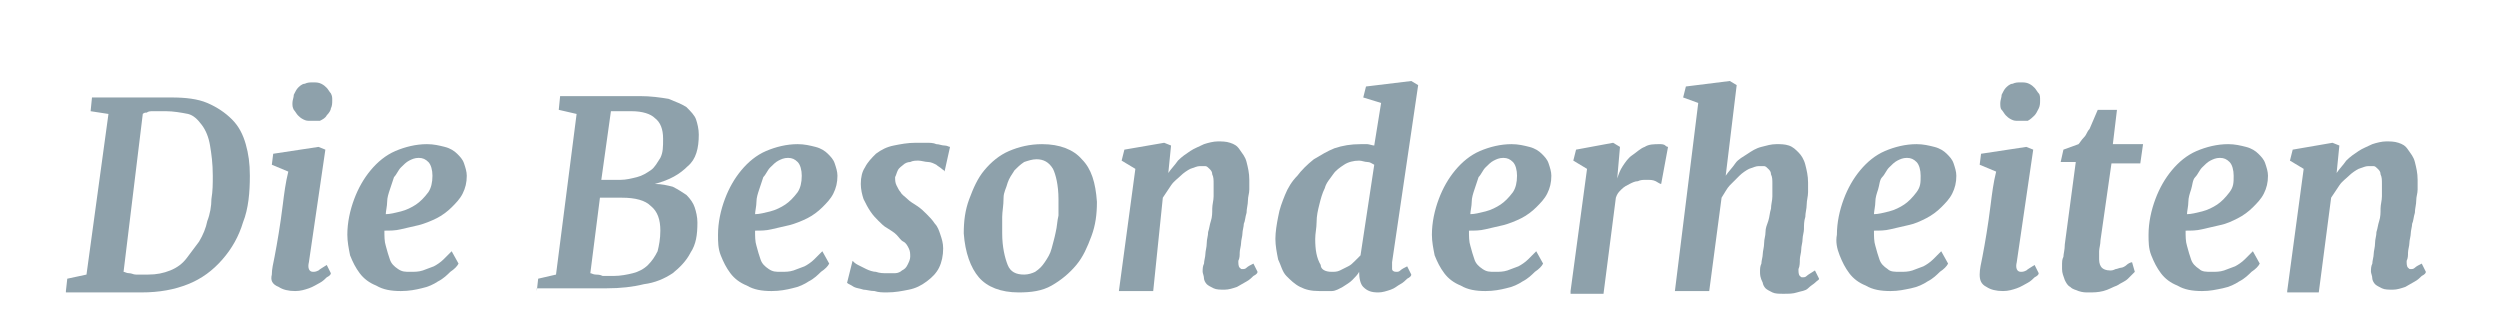 <?xml version="1.0" encoding="utf-8"?>
<!-- Generator: Adobe Illustrator 26.0.1, SVG Export Plug-In . SVG Version: 6.00 Build 0)  -->
<!DOCTYPE svg PUBLIC "-//W3C//DTD SVG 1.1//EN" "http://www.w3.org/Graphics/SVG/1.1/DTD/svg11.dtd">
<svg version="1.1" id="Ebene_1" xmlns:x="http://ns.adobe.com/Extensibility/1.0/" xmlns:i="http://ns.adobe.com/AdobeIllustrator/10.0/" xmlns:graph="http://ns.adobe.com/Graphs/1.0/"
	 xmlns="http://www.w3.org/2000/svg" xmlns:xlink="http://www.w3.org/1999/xlink" x="0px" y="0px" viewBox="0 0 182.1 24.4"
	 style="enable-background:new 0 0 182.1 24.4;" xml:space="preserve">
<style type="text/css">
	.Schlagschatten{fill:none;}
	.Abgerundete_x0020_Ecken_x0020_2_x0020_Pt_x002E_{fill:#FFFFFF;stroke:#1D1D1B;stroke-miterlimit:10;}
	.Interaktiv_x0020_X_x0020_spiegeln{fill:none;}
	.Weich_x0020_abgeflachte_x0020_Kante{fill:url(#SVGID_1_);}
	.Abenddämmerung{fill:#FFFFFF;}
	.Laub_GS{fill:#FFDD00;}
	.Pompadour_GS{fill-rule:evenodd;clip-rule:evenodd;fill:#51AEE2;}
	.st0{fill:#8EA1AB;}
</style>
<linearGradient id="SVGID_1_" gradientUnits="userSpaceOnUse" x1="0" y1="0" x2="0.707" y2="0.707">
	<stop  offset="0" style="stop-color:#E6E6EB"/>
	<stop  offset="0.175" style="stop-color:#E2E2E7"/>
	<stop  offset="0.355" style="stop-color:#D6D6DB"/>
	<stop  offset="0.537" style="stop-color:#C2C3C6"/>
	<stop  offset="0.72" style="stop-color:#A5A7A9"/>
	<stop  offset="0.903" style="stop-color:#818485"/>
	<stop  offset="1" style="stop-color:#6B6E6E"/>
</linearGradient>
<g>
	<path class="st0" d="M4.8,21.2l0.1-0.9L6.3,20L7.9,8.3L6.6,8.1l0.1-1h2.9c0.5,0,0.9,0,1.4,0c0.5,0,1,0,1.5,0c1,0,1.9,0.1,2.6,0.4
		c0.7,0.3,1.3,0.7,1.8,1.2c0.5,0.5,0.8,1.1,1,1.8c0.2,0.7,0.3,1.4,0.3,2.3c0,1.2-0.1,2.4-0.5,3.4c-0.3,1-0.8,1.9-1.5,2.7
		c-0.7,0.8-1.5,1.4-2.5,1.8s-2.1,0.6-3.4,0.6c-0.1,0-0.2,0-0.4,0c-0.2,0-0.3,0-0.4,0c-0.1,0-0.2,0-0.4,0c-0.2,0-0.3,0-0.5,0
		c-0.2,0-0.4,0-0.5,0c-0.2,0-0.3,0-0.5,0H4.8z M12.1,8.1c-0.2,0-0.3,0-0.5,0c-0.2,0-0.3,0-0.5,0c-0.1,0-0.3,0-0.4,0.1
		c-0.1,0-0.2,0-0.3,0.1L9,19.8c0.1,0,0.2,0.1,0.4,0.1c0.2,0,0.3,0.1,0.5,0.1c0.2,0,0.3,0,0.5,0c0.2,0,0.3,0,0.4,0
		c0.6,0,1.1-0.1,1.6-0.3c0.5-0.2,0.9-0.5,1.2-0.9c0.3-0.4,0.6-0.8,0.9-1.2c0.3-0.5,0.5-1,0.6-1.5c0.2-0.5,0.3-1.1,0.3-1.6
		c0.1-0.6,0.1-1.1,0.1-1.7c0-0.9-0.1-1.6-0.2-2.2c-0.1-0.6-0.3-1.1-0.6-1.5c-0.3-0.4-0.6-0.7-1-0.8C13.2,8.2,12.6,8.1,12.1,8.1z"/>
	<path class="st0" d="M19.8,20c0-0.4,0.1-0.8,0.2-1.3s0.2-1.1,0.3-1.7c0.1-0.6,0.2-1.3,0.3-2.1s0.2-1.6,0.4-2.4l-1.2-0.5l0.1-0.8
		l3.3-0.5l0.5,0.2l-1.2,8.2c-0.1,0.4,0,0.7,0.3,0.7c0.1,0,0.2,0,0.4-0.1c0.1-0.1,0.3-0.2,0.6-0.4l0.3,0.6c0,0.1-0.1,0.2-0.3,0.3
		c-0.1,0.1-0.3,0.3-0.5,0.4c-0.2,0.1-0.5,0.3-0.8,0.4c-0.3,0.1-0.6,0.2-1,0.2c-0.5,0-0.9-0.1-1.2-0.3C19.8,20.7,19.7,20.4,19.8,20z
		 M22.6,8.8c-0.2,0-0.3,0-0.5-0.1c-0.2-0.1-0.3-0.2-0.4-0.3c-0.1-0.1-0.2-0.3-0.3-0.4c-0.1-0.2-0.1-0.3-0.1-0.5
		c0-0.2,0.1-0.4,0.1-0.6c0.1-0.2,0.2-0.4,0.3-0.5c0.1-0.1,0.3-0.3,0.5-0.3c0.2-0.1,0.4-0.1,0.6-0.1c0.2,0,0.4,0,0.6,0.1
		c0.2,0.1,0.3,0.2,0.4,0.3c0.1,0.1,0.2,0.3,0.3,0.4c0.1,0.2,0.1,0.3,0.1,0.5c0,0.2,0,0.4-0.1,0.6C24.1,8,24,8.2,23.8,8.4
		c-0.1,0.2-0.3,0.3-0.5,0.4C23.1,8.8,22.9,8.8,22.6,8.8z"/>
	<path class="st0" d="M25.3,17.1c0-0.9,0.2-1.8,0.5-2.6c0.3-0.8,0.7-1.5,1.2-2.1s1.1-1.1,1.8-1.4c0.7-0.3,1.5-0.5,2.3-0.5
		c0.5,0,0.9,0.1,1.3,0.2c0.4,0.1,0.7,0.3,0.9,0.5c0.2,0.2,0.4,0.4,0.5,0.7c0.1,0.3,0.2,0.6,0.2,0.9c0,0.5-0.1,0.9-0.3,1.3
		c-0.2,0.4-0.5,0.7-0.8,1c-0.3,0.3-0.7,0.6-1.1,0.8c-0.4,0.2-0.9,0.4-1.3,0.5c-0.4,0.1-0.9,0.2-1.3,0.3c-0.4,0.1-0.8,0.1-1.2,0.1
		c0,0.4,0,0.8,0.1,1.1c0.1,0.4,0.2,0.7,0.3,1c0.1,0.3,0.3,0.5,0.6,0.7s0.5,0.2,0.9,0.2c0.3,0,0.6,0,0.9-0.1c0.3-0.1,0.5-0.2,0.8-0.3
		c0.2-0.1,0.5-0.3,0.7-0.5c0.2-0.2,0.4-0.4,0.6-0.6l0.5,0.9c-0.1,0.2-0.3,0.4-0.6,0.6c-0.2,0.2-0.5,0.5-0.9,0.7
		c-0.3,0.2-0.7,0.4-1.2,0.5c-0.4,0.1-0.9,0.2-1.5,0.2c-0.7,0-1.3-0.1-1.8-0.4c-0.5-0.2-0.9-0.5-1.2-0.9c-0.3-0.4-0.5-0.8-0.7-1.3
		C25.4,18.1,25.3,17.6,25.3,17.1z M28.1,15.6c0.3,0,0.7-0.1,1.1-0.2c0.4-0.1,0.8-0.3,1.1-0.5c0.3-0.2,0.6-0.5,0.9-0.9
		c0.2-0.3,0.3-0.7,0.3-1.2c0-0.4-0.1-0.8-0.3-1c-0.2-0.2-0.4-0.3-0.7-0.3c-0.3,0-0.5,0.1-0.7,0.2s-0.4,0.3-0.6,0.5
		c-0.2,0.2-0.3,0.5-0.5,0.7c-0.1,0.3-0.2,0.6-0.3,0.9c-0.1,0.3-0.2,0.6-0.2,0.9S28.1,15.4,28.1,15.6z"/>
	<path class="st0" d="M39.1,21.2l0.1-0.9l1.3-0.3L42,8.3l-1.3-0.3l0.1-1h2.7c0.5,0,1,0,1.5,0c0.5,0,1,0,1.6,0c0.8,0,1.5,0.1,2.1,0.2
		c0.5,0.2,1,0.4,1.3,0.6c0.3,0.3,0.6,0.6,0.7,0.9c0.1,0.3,0.2,0.7,0.2,1.1c0,1-0.2,1.8-0.8,2.3c-0.6,0.6-1.3,1-2.4,1.3
		c0.5,0,0.9,0.1,1.3,0.2c0.4,0.2,0.7,0.4,1,0.6c0.3,0.3,0.5,0.6,0.6,0.9c0.1,0.3,0.2,0.7,0.2,1.1c0,0.9-0.1,1.6-0.5,2.2
		c-0.3,0.6-0.8,1.1-1.3,1.5c-0.6,0.4-1.3,0.7-2.1,0.8c-0.8,0.2-1.7,0.3-2.7,0.3c-0.2,0-0.4,0-0.7,0c-0.2,0-0.5,0-0.7,0
		c-0.2,0-0.5,0-0.7,0c-0.2,0-0.4,0-0.6,0H39.1z M45.3,14.4c-0.4,0-0.7,0-1,0c-0.2,0-0.4,0-0.6,0l-0.7,5.5c0.1,0,0.2,0.1,0.4,0.1
		c0.1,0,0.3,0,0.5,0.1c0.2,0,0.3,0,0.4,0c0.1,0,0.3,0,0.4,0c0.5,0,1-0.1,1.4-0.2c0.4-0.1,0.8-0.3,1.1-0.6c0.3-0.3,0.5-0.6,0.7-1
		c0.1-0.4,0.2-0.9,0.2-1.5c0-0.8-0.2-1.4-0.7-1.8C47,14.6,46.3,14.4,45.3,14.4z M46,8.1c-0.1,0-0.2,0-0.3,0c-0.1,0-0.2,0-0.4,0
		c-0.1,0-0.3,0-0.4,0c-0.1,0-0.3,0-0.4,0l-0.7,5c0.2,0,0.4,0,0.7,0s0.5,0,0.7,0c0.4,0,0.8-0.1,1.2-0.2c0.4-0.1,0.7-0.3,1-0.5
		c0.3-0.2,0.5-0.6,0.7-0.9c0.2-0.4,0.2-0.8,0.2-1.4c0-0.7-0.2-1.2-0.6-1.5C47.4,8.3,46.8,8.1,46,8.1z"/>
	<path class="st0" d="M52.3,17.1c0-0.9,0.2-1.8,0.5-2.6c0.3-0.8,0.7-1.5,1.2-2.1s1.1-1.1,1.8-1.4c0.7-0.3,1.5-0.5,2.3-0.5
		c0.5,0,0.9,0.1,1.3,0.2c0.4,0.1,0.7,0.3,0.9,0.5c0.2,0.2,0.4,0.4,0.5,0.7c0.1,0.3,0.2,0.6,0.2,0.9c0,0.5-0.1,0.9-0.3,1.3
		c-0.2,0.4-0.5,0.7-0.8,1c-0.3,0.3-0.7,0.6-1.1,0.8c-0.4,0.2-0.9,0.4-1.3,0.5c-0.4,0.1-0.9,0.2-1.3,0.3c-0.4,0.1-0.8,0.1-1.2,0.1
		c0,0.4,0,0.8,0.1,1.1c0.1,0.4,0.2,0.7,0.3,1c0.1,0.3,0.3,0.5,0.6,0.7s0.5,0.2,0.9,0.2c0.3,0,0.6,0,0.9-0.1c0.3-0.1,0.5-0.2,0.8-0.3
		c0.2-0.1,0.5-0.3,0.7-0.5c0.2-0.2,0.4-0.4,0.6-0.6l0.5,0.9c-0.1,0.2-0.3,0.4-0.6,0.6c-0.2,0.2-0.5,0.5-0.9,0.7
		c-0.3,0.2-0.7,0.4-1.2,0.5c-0.4,0.1-0.9,0.2-1.5,0.2c-0.7,0-1.3-0.1-1.8-0.4c-0.5-0.2-0.9-0.5-1.2-0.9c-0.3-0.4-0.5-0.8-0.7-1.3
		C52.3,18.1,52.3,17.6,52.3,17.1z M55,15.6c0.3,0,0.7-0.1,1.1-0.2c0.4-0.1,0.8-0.3,1.1-0.5c0.3-0.2,0.6-0.5,0.9-0.9
		c0.2-0.3,0.3-0.7,0.3-1.2c0-0.4-0.1-0.8-0.3-1c-0.2-0.2-0.4-0.3-0.7-0.3c-0.3,0-0.5,0.1-0.7,0.2s-0.4,0.3-0.6,0.5
		c-0.2,0.2-0.3,0.5-0.5,0.7c-0.1,0.3-0.2,0.6-0.3,0.9c-0.1,0.3-0.2,0.6-0.2,0.9S55,15.4,55,15.6z"/>
	<path class="st0" d="M61.7,20.6l0.4-1.6c0.1,0.1,0.2,0.2,0.4,0.3s0.4,0.2,0.6,0.3c0.2,0.1,0.5,0.2,0.7,0.2c0.3,0.1,0.5,0.1,0.8,0.1
		c0.2,0,0.4,0,0.6,0c0.2,0,0.4-0.1,0.5-0.2c0.2-0.1,0.3-0.2,0.4-0.4c0.1-0.2,0.2-0.4,0.2-0.6c0-0.2,0-0.4-0.1-0.6
		c-0.1-0.2-0.2-0.4-0.4-0.5s-0.3-0.3-0.5-0.5c-0.2-0.2-0.4-0.3-0.7-0.5c-0.2-0.1-0.4-0.3-0.6-0.5c-0.2-0.2-0.4-0.4-0.6-0.7
		s-0.3-0.5-0.5-0.9c-0.1-0.3-0.2-0.7-0.2-1.1c0-0.5,0.1-0.9,0.3-1.2c0.2-0.4,0.5-0.7,0.8-1c0.4-0.3,0.8-0.5,1.3-0.6
		c0.5-0.1,1-0.2,1.6-0.2c0.3,0,0.5,0,0.8,0c0.2,0,0.5,0,0.7,0.1c0.2,0,0.4,0.1,0.6,0.1c0.2,0,0.3,0.1,0.4,0.1l-0.4,1.8
		c0-0.1-0.1-0.1-0.2-0.2c-0.1-0.1-0.3-0.2-0.4-0.3c-0.2-0.1-0.4-0.2-0.6-0.2s-0.5-0.1-0.7-0.1c-0.2,0-0.4,0-0.6,0.1
		c-0.2,0-0.4,0.1-0.5,0.2s-0.3,0.2-0.4,0.4s-0.1,0.3-0.2,0.5c0,0.2,0,0.4,0.1,0.6c0.1,0.2,0.2,0.4,0.3,0.5c0.1,0.2,0.3,0.3,0.5,0.5
		c0.2,0.2,0.4,0.3,0.7,0.5c0.3,0.2,0.5,0.4,0.7,0.6c0.2,0.2,0.4,0.4,0.6,0.7c0.2,0.2,0.3,0.5,0.4,0.8c0.1,0.3,0.2,0.6,0.2,1
		c0,0.5-0.1,1-0.3,1.4c-0.2,0.4-0.5,0.7-0.9,1c-0.4,0.3-0.8,0.5-1.3,0.6c-0.5,0.1-1,0.2-1.6,0.2c-0.3,0-0.6,0-0.9-0.1
		c-0.3,0-0.6-0.1-0.8-0.1c-0.3-0.1-0.5-0.1-0.7-0.2C61.9,20.7,61.8,20.7,61.7,20.6z"/>
	<path class="st0" d="M70.2,17c0-0.9,0.1-1.7,0.4-2.5c0.3-0.8,0.6-1.5,1.1-2.1c0.5-0.6,1.1-1.1,1.8-1.4s1.5-0.5,2.4-0.5
		c1.3,0,2.3,0.4,2.9,1.1c0.7,0.7,1,1.7,1.1,3.1c0,0.9-0.1,1.7-0.4,2.5c-0.3,0.8-0.6,1.5-1.1,2.1c-0.5,0.6-1.1,1.1-1.8,1.5
		c-0.7,0.4-1.5,0.5-2.4,0.5c-1.3,0-2.3-0.4-2.9-1.1S70.3,18.4,70.2,17z M74.6,20c0.3,0,0.6-0.1,0.8-0.2c0.3-0.2,0.5-0.4,0.7-0.7
		c0.2-0.3,0.4-0.6,0.5-1c0.1-0.4,0.2-0.7,0.3-1.2c0.1-0.4,0.1-0.8,0.2-1.2c0-0.4,0-0.8,0-1.2c0-1-0.2-1.8-0.4-2.2
		c-0.3-0.5-0.7-0.7-1.2-0.7c-0.3,0-0.6,0.1-0.9,0.2c-0.3,0.2-0.5,0.4-0.7,0.6c-0.2,0.3-0.4,0.6-0.5,0.9c-0.1,0.4-0.3,0.7-0.3,1.1
		C73.1,15,73,15.4,73,15.8s0,0.8,0,1.2c0,1,0.2,1.8,0.4,2.3C73.6,19.8,74,20,74.6,20z"/>
	<path class="st0" d="M81.5,21.2l1.2-8.9l-1-0.6l0.2-0.8l2.9-0.5l0.5,0.2l-0.2,2c0.2-0.3,0.5-0.6,0.7-0.9c0.3-0.3,0.6-0.5,0.9-0.7
		c0.3-0.2,0.6-0.3,1-0.5c0.3-0.1,0.7-0.2,1-0.2c0.3,0,0.6,0,0.9,0.1c0.3,0.1,0.5,0.2,0.7,0.5s0.4,0.5,0.5,0.9s0.2,0.8,0.2,1.3
		c0,0.2,0,0.4,0,0.7c0,0.3-0.1,0.5-0.1,0.8c0,0.3-0.1,0.6-0.1,0.9c-0.1,0.3-0.1,0.6-0.2,0.8c0,0.2-0.1,0.5-0.1,0.7
		c0,0.2-0.1,0.5-0.1,0.7s-0.1,0.5-0.1,0.7c0,0.2,0,0.4-0.1,0.6c0,0.2,0,0.4,0.1,0.5c0.1,0.1,0.1,0.1,0.2,0.1s0.2,0,0.3-0.1
		c0.1-0.1,0.3-0.2,0.5-0.3l0.3,0.6c0,0.1-0.1,0.2-0.3,0.3c-0.1,0.1-0.3,0.3-0.5,0.4c-0.2,0.1-0.5,0.3-0.7,0.4
		c-0.3,0.1-0.6,0.2-0.9,0.2c-0.3,0-0.6,0-0.8-0.1c-0.2-0.1-0.4-0.2-0.5-0.3c-0.1-0.1-0.2-0.3-0.2-0.4c0-0.2-0.1-0.4-0.1-0.5
		c0-0.2,0-0.4,0.1-0.6c0-0.2,0.1-0.5,0.1-0.7c0-0.2,0.1-0.5,0.1-0.8c0-0.3,0.1-0.5,0.1-0.8c0.1-0.3,0.1-0.5,0.2-0.8
		c0.1-0.3,0.1-0.6,0.1-0.9c0-0.3,0.1-0.6,0.1-0.9c0-0.3,0-0.6,0-0.9c0-0.3,0-0.5-0.1-0.7c0-0.2-0.1-0.3-0.2-0.4
		c-0.1-0.1-0.2-0.2-0.3-0.2c-0.1,0-0.2,0-0.4,0c-0.2,0-0.4,0.1-0.7,0.2c-0.2,0.1-0.5,0.3-0.7,0.5c-0.2,0.2-0.5,0.4-0.7,0.7
		c-0.2,0.3-0.4,0.6-0.6,0.9L84,21.2H81.5z"/>
	<path class="st0" d="M96.1,21.2c-0.6,0-1-0.1-1.4-0.3c-0.4-0.2-0.7-0.5-1-0.8c-0.3-0.3-0.4-0.8-0.6-1.2c-0.1-0.5-0.2-1-0.2-1.5
		c0-0.5,0.1-1.1,0.2-1.6c0.1-0.6,0.3-1.1,0.5-1.6c0.2-0.5,0.5-1,0.9-1.4c0.3-0.4,0.7-0.8,1.2-1.2c0.5-0.3,1-0.6,1.5-0.8
		c0.6-0.2,1.2-0.3,1.9-0.3c0.2,0,0.4,0,0.5,0s0.4,0.1,0.5,0.1l0.5-3.1l-1.3-0.4l0.2-0.8l3.3-0.4l0.5,0.3l-1.9,12.9
		c0,0.2,0,0.4,0,0.5c0,0.1,0.1,0.2,0.3,0.2c0.1,0,0.2,0,0.3-0.1c0.1-0.1,0.3-0.2,0.5-0.3l0.3,0.6c0,0.1-0.1,0.2-0.3,0.3
		c-0.1,0.1-0.3,0.3-0.5,0.4c-0.2,0.1-0.4,0.3-0.7,0.4c-0.3,0.1-0.6,0.2-0.9,0.2c-0.5,0-0.8-0.1-1.1-0.4c-0.2-0.2-0.3-0.6-0.3-1.1
		c-0.1,0.2-0.3,0.4-0.5,0.6c-0.2,0.2-0.4,0.3-0.7,0.5c-0.2,0.1-0.5,0.3-0.8,0.3C96.8,21.2,96.4,21.2,96.1,21.2z M97,19.8
		c0.2,0,0.4,0,0.6-0.1c0.2-0.1,0.4-0.2,0.6-0.3c0.2-0.1,0.3-0.2,0.5-0.4c0.1-0.1,0.3-0.3,0.4-0.4l1-6.6c-0.2-0.1-0.3-0.2-0.5-0.2
		c-0.2,0-0.4-0.1-0.6-0.1c-0.4,0-0.8,0.1-1.1,0.3c-0.3,0.2-0.6,0.4-0.8,0.7c-0.2,0.3-0.5,0.6-0.6,1c-0.2,0.4-0.3,0.8-0.4,1.2
		c-0.1,0.4-0.2,0.8-0.2,1.3c0,0.4-0.1,0.8-0.1,1.2c0,0.8,0.1,1.4,0.4,1.9C96.2,19.6,96.5,19.8,97,19.8z"/>
	<path class="st0" d="M104.3,17.1c0-0.9,0.2-1.8,0.5-2.6c0.3-0.8,0.7-1.5,1.2-2.1s1.1-1.1,1.8-1.4c0.7-0.3,1.5-0.5,2.3-0.5
		c0.5,0,0.9,0.1,1.3,0.2c0.4,0.1,0.7,0.3,0.9,0.5c0.2,0.2,0.4,0.4,0.5,0.7c0.1,0.3,0.2,0.6,0.2,0.9c0,0.5-0.1,0.9-0.3,1.3
		c-0.2,0.4-0.5,0.7-0.8,1s-0.7,0.6-1.1,0.8c-0.4,0.2-0.9,0.4-1.3,0.5c-0.4,0.1-0.9,0.2-1.3,0.3c-0.4,0.1-0.8,0.1-1.2,0.1
		c0,0.4,0,0.8,0.1,1.1c0.1,0.4,0.2,0.7,0.3,1c0.1,0.3,0.3,0.5,0.6,0.7s0.5,0.2,0.9,0.2c0.3,0,0.6,0,0.9-0.1c0.3-0.1,0.5-0.2,0.8-0.3
		c0.2-0.1,0.5-0.3,0.7-0.5c0.2-0.2,0.4-0.4,0.6-0.6l0.5,0.9c-0.1,0.2-0.3,0.4-0.6,0.6c-0.2,0.2-0.5,0.5-0.9,0.7
		c-0.3,0.2-0.7,0.4-1.2,0.5c-0.4,0.1-0.9,0.2-1.5,0.2c-0.7,0-1.3-0.1-1.8-0.4c-0.5-0.2-0.9-0.5-1.2-0.9c-0.3-0.4-0.5-0.8-0.7-1.3
		C104.4,18.1,104.3,17.6,104.3,17.1z M107.1,15.6c0.3,0,0.7-0.1,1.1-0.2c0.4-0.1,0.8-0.3,1.1-0.5c0.3-0.2,0.6-0.5,0.9-0.9
		c0.2-0.3,0.3-0.7,0.3-1.2c0-0.4-0.1-0.8-0.3-1c-0.2-0.2-0.4-0.3-0.7-0.3c-0.3,0-0.5,0.1-0.7,0.2s-0.4,0.3-0.6,0.5
		c-0.2,0.2-0.3,0.5-0.5,0.7c-0.1,0.3-0.2,0.6-0.3,0.9c-0.1,0.3-0.2,0.6-0.2,0.9S107.1,15.4,107.1,15.6z"/>
	<path class="st0" d="M114.4,21.2l1.2-8.9l-1-0.6l0.2-0.8l2.7-0.5l0.5,0.3l-0.2,2.3c0.1-0.3,0.2-0.6,0.4-0.9
		c0.2-0.3,0.4-0.6,0.7-0.8c0.3-0.2,0.6-0.5,0.9-0.6c0.3-0.2,0.7-0.2,1.1-0.2c0.1,0,0.3,0,0.4,0.1s0.2,0.1,0.2,0.1l-0.5,2.7
		c-0.1,0-0.2-0.1-0.4-0.2c-0.2-0.1-0.4-0.1-0.7-0.1c-0.2,0-0.4,0-0.6,0.1c-0.2,0-0.4,0.1-0.6,0.2c-0.2,0.1-0.4,0.2-0.6,0.4
		c-0.2,0.2-0.3,0.3-0.4,0.6l-0.9,7H114.4z"/>
	<path class="st0" d="M128.2,19.8c0-0.2,0-0.4,0.1-0.6c0-0.2,0.1-0.5,0.1-0.7s0.1-0.5,0.1-0.8c0-0.3,0.1-0.5,0.1-0.8
		c0-0.3,0.1-0.5,0.2-0.8c0.1-0.3,0.1-0.6,0.2-0.9c0-0.3,0.1-0.6,0.1-0.9c0-0.3,0-0.6,0-0.9c0-0.3,0-0.5-0.1-0.7
		c0-0.2-0.1-0.3-0.2-0.4s-0.2-0.2-0.3-0.2s-0.2,0-0.4,0c-0.2,0-0.4,0.1-0.7,0.2c-0.2,0.1-0.5,0.3-0.7,0.5c-0.2,0.2-0.5,0.5-0.7,0.7
		s-0.4,0.6-0.6,0.9l-0.9,6.8h-2.5l1.7-13.7l-1.1-0.4l0.2-0.8l3.2-0.4l0.5,0.3l-0.8,6.6c0.2-0.3,0.5-0.6,0.7-0.9s0.6-0.5,0.9-0.7
		s0.6-0.4,1-0.5s0.7-0.2,1.1-0.2c0.3,0,0.6,0,0.9,0.1s0.5,0.3,0.7,0.5c0.2,0.2,0.4,0.5,0.5,0.9c0.1,0.4,0.2,0.8,0.2,1.3
		c0,0.2,0,0.4,0,0.7c0,0.3-0.1,0.6-0.1,0.9c0,0.3-0.1,0.6-0.1,0.9c-0.1,0.3-0.1,0.6-0.1,0.9c0,0.2-0.1,0.5-0.1,0.7
		c0,0.3-0.1,0.5-0.1,0.8c0,0.2-0.1,0.5-0.1,0.7c0,0.2,0,0.5-0.1,0.7c0,0.2,0,0.4,0.1,0.5c0.1,0.1,0.1,0.1,0.2,0.1
		c0.1,0,0.2,0,0.3-0.1c0.1-0.1,0.3-0.2,0.6-0.4l0.3,0.6c0,0.1-0.1,0.1-0.3,0.3c-0.1,0.1-0.3,0.2-0.5,0.4s-0.5,0.2-0.8,0.3
		c-0.3,0.1-0.6,0.1-1,0.1c-0.3,0-0.6,0-0.8-0.1c-0.2-0.1-0.4-0.2-0.5-0.3c-0.1-0.1-0.2-0.3-0.2-0.4C128.2,20.2,128.2,20,128.2,19.8z
		"/>
	<path class="st0" d="M133.8,17.1c0-0.9,0.2-1.8,0.5-2.6c0.3-0.8,0.7-1.5,1.2-2.1s1.1-1.1,1.8-1.4c0.7-0.3,1.5-0.5,2.3-0.5
		c0.5,0,0.9,0.1,1.3,0.2c0.4,0.1,0.7,0.3,0.9,0.5s0.4,0.4,0.5,0.7c0.1,0.3,0.2,0.6,0.2,0.9c0,0.5-0.1,0.9-0.3,1.3
		c-0.2,0.4-0.5,0.7-0.8,1c-0.3,0.3-0.7,0.6-1.1,0.8c-0.4,0.2-0.8,0.4-1.3,0.5c-0.4,0.1-0.9,0.2-1.3,0.3c-0.4,0.1-0.8,0.1-1.2,0.1
		c0,0.4,0,0.8,0.1,1.1c0.1,0.4,0.2,0.7,0.3,1c0.1,0.3,0.3,0.5,0.6,0.7c0.2,0.2,0.5,0.2,0.9,0.2c0.3,0,0.6,0,0.9-0.1
		c0.3-0.1,0.5-0.2,0.8-0.3c0.2-0.1,0.5-0.3,0.7-0.5c0.2-0.2,0.4-0.4,0.6-0.6l0.5,0.9c-0.1,0.2-0.3,0.4-0.6,0.6
		c-0.2,0.2-0.5,0.5-0.9,0.7c-0.3,0.2-0.7,0.4-1.2,0.5s-0.9,0.2-1.5,0.2c-0.7,0-1.3-0.1-1.8-0.4c-0.5-0.2-0.9-0.5-1.2-0.9
		s-0.5-0.8-0.7-1.3S133.7,17.6,133.8,17.1z M136.5,15.6c0.3,0,0.7-0.1,1.1-0.2c0.4-0.1,0.8-0.3,1.1-0.5s0.6-0.5,0.9-0.9
		s0.3-0.7,0.3-1.2c0-0.4-0.1-0.8-0.3-1s-0.4-0.3-0.7-0.3c-0.3,0-0.5,0.1-0.7,0.2s-0.4,0.3-0.6,0.5c-0.2,0.2-0.3,0.5-0.5,0.7
		s-0.2,0.6-0.3,0.9s-0.2,0.6-0.2,0.9S136.5,15.4,136.5,15.6z"/>
	<path class="st0" d="M144.2,20c0-0.4,0.1-0.8,0.2-1.3s0.2-1.1,0.3-1.7s0.2-1.3,0.3-2.1s0.2-1.6,0.4-2.4l-1.2-0.5l0.1-0.8l3.3-0.5
		l0.5,0.2l-1.2,8.2c-0.1,0.4,0,0.7,0.3,0.7c0.1,0,0.2,0,0.4-0.1c0.1-0.1,0.3-0.2,0.6-0.4l0.3,0.6c0,0.1-0.1,0.2-0.3,0.3
		c-0.1,0.1-0.3,0.3-0.5,0.4s-0.5,0.3-0.8,0.4c-0.3,0.1-0.6,0.2-1,0.2c-0.5,0-0.9-0.1-1.2-0.3C144.3,20.7,144.2,20.4,144.2,20z
		 M147,8.8c-0.2,0-0.3,0-0.5-0.1c-0.2-0.1-0.3-0.2-0.4-0.3c-0.1-0.1-0.2-0.3-0.3-0.4s-0.1-0.3-0.1-0.5c0-0.2,0.1-0.4,0.1-0.6
		c0.1-0.2,0.2-0.4,0.3-0.5s0.3-0.3,0.5-0.3c0.2-0.1,0.4-0.1,0.6-0.1c0.2,0,0.4,0,0.6,0.1s0.3,0.2,0.4,0.3c0.1,0.1,0.2,0.3,0.3,0.4
		s0.1,0.3,0.1,0.5c0,0.2,0,0.4-0.1,0.6c-0.1,0.2-0.2,0.4-0.3,0.5s-0.3,0.3-0.5,0.4C147.5,8.8,147.3,8.8,147,8.8z"/>
	<path class="st0" d="M150.2,19.6c0,0,0-0.1,0-0.1c0-0.1,0-0.1,0-0.3c0-0.1,0-0.3,0.1-0.5c0-0.2,0.1-0.5,0.1-0.9l0.8-6h-1.1l0.2-0.9
		l1.1-0.4c0.1-0.1,0.2-0.3,0.4-0.5s0.2-0.4,0.4-0.6c0.1-0.2,0.2-0.5,0.3-0.7c0.1-0.2,0.2-0.5,0.3-0.7h1.4l-0.3,2.5h2.2l-0.2,1.4
		h-2.1l-0.8,5.6c0,0.3-0.1,0.6-0.1,0.8c0,0.2,0,0.4,0,0.6c0,0.3,0.1,0.5,0.2,0.6c0.1,0.1,0.3,0.2,0.6,0.2c0.1,0,0.2,0,0.4-0.1
		c0.1,0,0.3-0.1,0.4-0.1s0.3-0.1,0.4-0.2c0.1-0.1,0.3-0.2,0.4-0.2l0.2,0.7c-0.1,0.1-0.3,0.3-0.5,0.5c-0.2,0.2-0.5,0.3-0.8,0.5
		c-0.3,0.1-0.6,0.3-1,0.4c-0.4,0.1-0.7,0.1-1.1,0.1c-0.2,0-0.4,0-0.7-0.1c-0.2-0.1-0.4-0.1-0.6-0.3c-0.2-0.1-0.3-0.3-0.4-0.5
		C150.3,20.1,150.2,19.9,150.2,19.6z"/>
	<path class="st0" d="M156.5,17.1c0-0.9,0.2-1.8,0.5-2.6c0.3-0.8,0.7-1.5,1.2-2.1s1.1-1.1,1.8-1.4c0.7-0.3,1.5-0.5,2.3-0.5
		c0.5,0,0.9,0.1,1.3,0.2c0.4,0.1,0.7,0.3,0.9,0.5s0.4,0.4,0.5,0.7c0.1,0.3,0.2,0.6,0.2,0.9c0,0.5-0.1,0.9-0.3,1.3
		c-0.2,0.4-0.5,0.7-0.8,1c-0.3,0.3-0.7,0.6-1.1,0.8c-0.4,0.2-0.8,0.4-1.3,0.5c-0.4,0.1-0.9,0.2-1.3,0.3c-0.4,0.1-0.8,0.1-1.2,0.1
		c0,0.4,0,0.8,0.1,1.1c0.1,0.4,0.2,0.7,0.3,1c0.1,0.3,0.3,0.5,0.6,0.7c0.2,0.2,0.5,0.2,0.9,0.2c0.3,0,0.6,0,0.9-0.1
		c0.3-0.1,0.5-0.2,0.8-0.3c0.2-0.1,0.5-0.3,0.7-0.5c0.2-0.2,0.4-0.4,0.6-0.6l0.5,0.9c-0.1,0.2-0.3,0.4-0.6,0.6
		c-0.2,0.2-0.5,0.5-0.9,0.7c-0.3,0.2-0.7,0.4-1.2,0.5s-0.9,0.2-1.5,0.2c-0.7,0-1.3-0.1-1.8-0.4c-0.5-0.2-0.9-0.5-1.2-0.9
		s-0.5-0.8-0.7-1.3S156.5,17.6,156.5,17.1z M159.3,15.6c0.3,0,0.7-0.1,1.1-0.2c0.4-0.1,0.8-0.3,1.1-0.5s0.6-0.5,0.9-0.9
		s0.3-0.7,0.3-1.2c0-0.4-0.1-0.8-0.3-1s-0.4-0.3-0.7-0.3c-0.3,0-0.5,0.1-0.7,0.2s-0.4,0.3-0.6,0.5c-0.2,0.2-0.3,0.5-0.5,0.7
		s-0.2,0.6-0.3,0.9s-0.2,0.6-0.2,0.9S159.3,15.4,159.3,15.6z"/>
	<path class="st0" d="M166.6,21.2l1.2-8.9l-1-0.6l0.2-0.8l2.9-0.5l0.5,0.2l-0.2,2c0.2-0.3,0.5-0.6,0.7-0.9c0.3-0.3,0.6-0.5,0.9-0.7
		c0.3-0.2,0.6-0.3,1-0.5c0.3-0.1,0.7-0.2,1-0.2c0.3,0,0.6,0,0.9,0.1c0.3,0.1,0.5,0.2,0.7,0.5s0.4,0.5,0.5,0.9s0.2,0.8,0.2,1.3
		c0,0.2,0,0.4,0,0.7s-0.1,0.5-0.1,0.8c0,0.3-0.1,0.6-0.1,0.9c-0.1,0.3-0.1,0.6-0.2,0.8c0,0.2-0.1,0.5-0.1,0.7c0,0.2-0.1,0.5-0.1,0.7
		s-0.1,0.5-0.1,0.7c0,0.2,0,0.4-0.1,0.6c0,0.2,0,0.4,0.1,0.5c0.1,0.1,0.1,0.1,0.2,0.1c0.1,0,0.2,0,0.3-0.1c0.1-0.1,0.3-0.2,0.5-0.3
		l0.3,0.6c0,0.1-0.1,0.2-0.3,0.3c-0.1,0.1-0.3,0.3-0.5,0.4c-0.2,0.1-0.5,0.3-0.7,0.4c-0.3,0.1-0.6,0.2-0.9,0.2c-0.3,0-0.6,0-0.8-0.1
		c-0.2-0.1-0.4-0.2-0.5-0.3s-0.2-0.3-0.2-0.4c0-0.2-0.1-0.4-0.1-0.5c0-0.2,0-0.4,0.1-0.6c0-0.2,0.1-0.5,0.1-0.7
		c0-0.2,0.1-0.5,0.1-0.8c0-0.3,0.1-0.5,0.1-0.8c0.1-0.3,0.1-0.5,0.2-0.8c0.1-0.3,0.1-0.6,0.1-0.9c0-0.3,0.1-0.6,0.1-0.9
		c0-0.3,0-0.6,0-0.9c0-0.3,0-0.5-0.1-0.7c0-0.2-0.1-0.3-0.2-0.4c-0.1-0.1-0.2-0.2-0.3-0.2c-0.1,0-0.2,0-0.4,0
		c-0.2,0-0.4,0.1-0.7,0.2c-0.2,0.1-0.5,0.3-0.7,0.5c-0.2,0.2-0.5,0.4-0.7,0.7c-0.2,0.3-0.4,0.6-0.6,0.9l-0.9,6.9H166.6z"/>
</g>
</svg>
